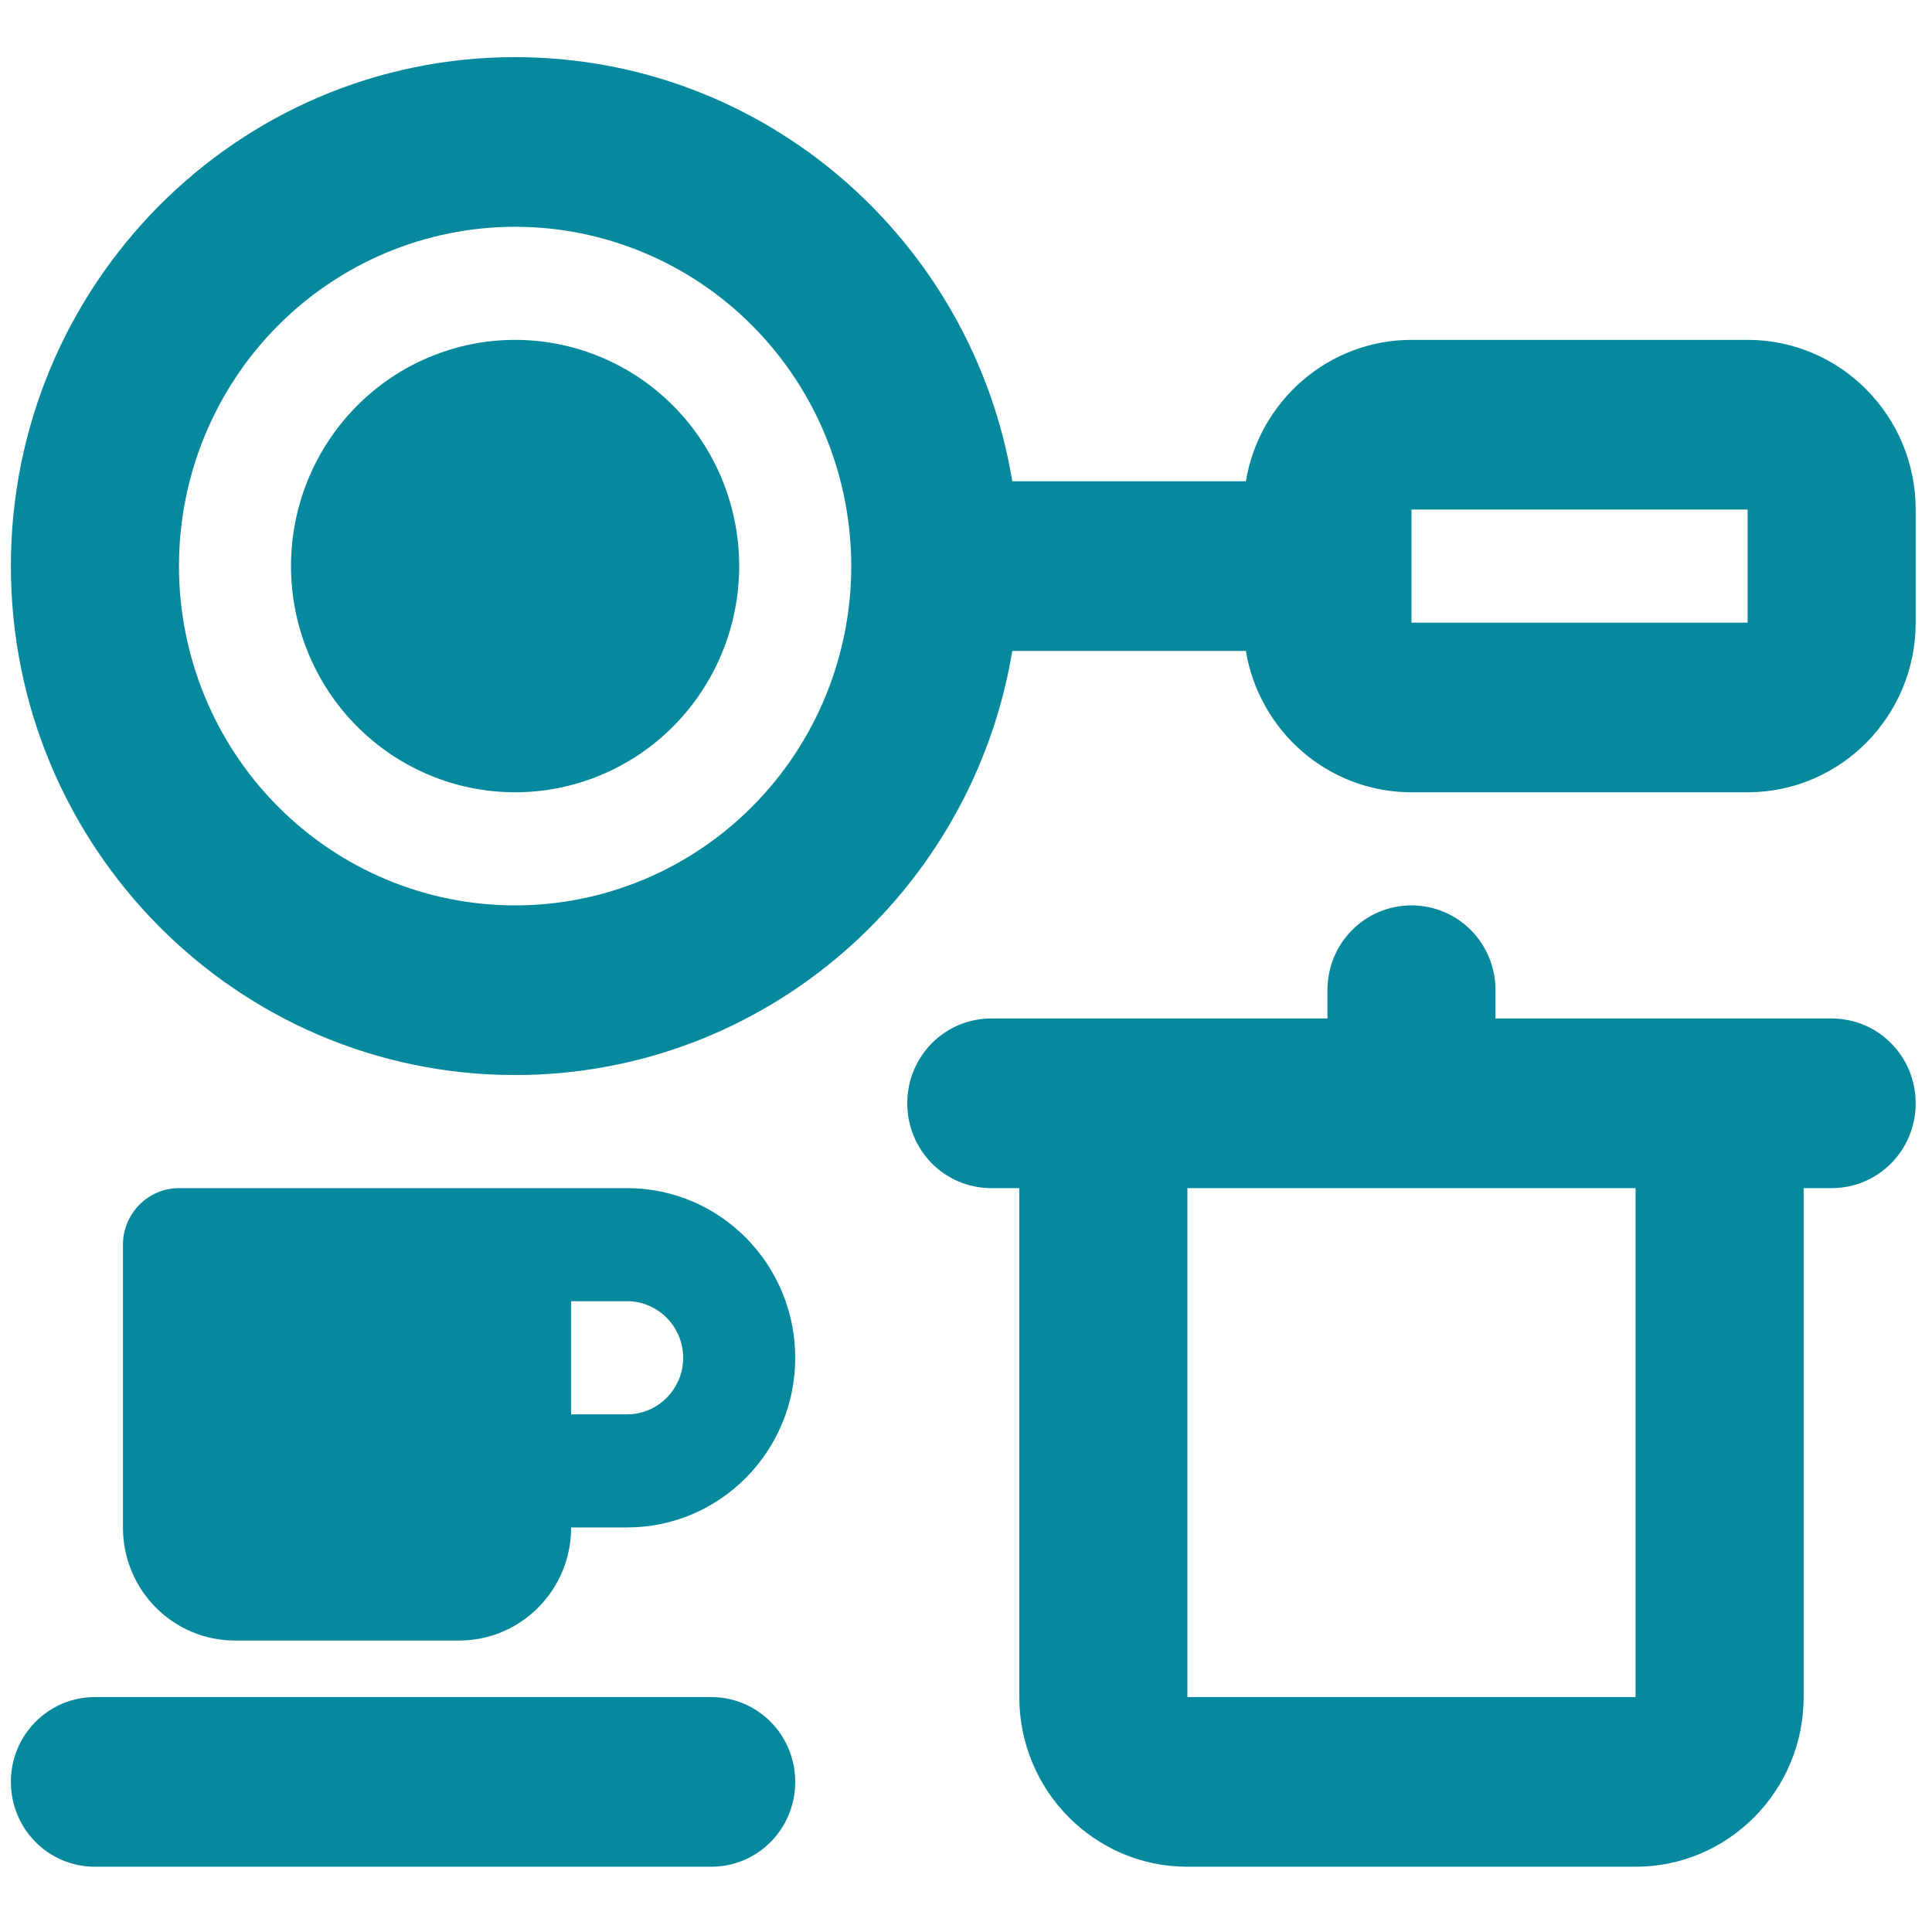 <?xml version="1.0" encoding="UTF-8"?> <svg xmlns="http://www.w3.org/2000/svg" width="71" height="70" viewBox="0 0 71 70" fill="none"><g clip-path="url(#clip0_1080_138)"><path d="M31.283 20.803C31.283 17.496 29.981 14.324 27.665 11.986C25.348 9.648 22.206 8.334 18.93 8.334C15.654 8.334 12.512 9.648 10.195 11.986C7.878 14.324 6.577 17.496 6.577 20.803C6.577 24.11 7.878 27.281 10.195 29.619C12.512 31.958 15.654 33.272 18.93 33.272C22.206 33.272 25.348 31.958 27.665 29.619C29.981 27.281 31.283 24.11 31.283 20.803ZM37.202 23.92C35.735 32.765 28.104 39.506 18.93 39.506C8.7 39.506 0.4 31.128 0.4 20.803C0.4 10.477 8.7 2.1 18.93 2.1C28.117 2.1 35.735 8.841 37.202 17.686H45.785C46.274 14.737 48.821 12.49 51.871 12.49H64.224C67.634 12.49 70.4 15.283 70.4 18.725V22.881C70.4 26.323 67.634 29.115 64.224 29.115H51.871C48.809 29.115 46.274 26.868 45.785 23.92H37.202ZM10.694 20.803C10.694 18.598 11.562 16.484 13.107 14.925C14.651 13.366 16.746 12.49 18.93 12.49C21.114 12.49 23.209 13.366 24.753 14.925C26.297 16.484 27.165 18.598 27.165 20.803C27.165 23.007 26.297 25.122 24.753 26.681C23.209 28.239 21.114 29.115 18.93 29.115C16.746 29.115 14.651 28.239 13.107 26.681C11.562 25.122 10.694 23.007 10.694 20.803ZM48.783 36.389C48.783 34.661 50.16 33.272 51.871 33.272C53.582 33.272 54.959 34.661 54.959 36.389V37.428H60.106H67.312C69.024 37.428 70.4 38.818 70.4 40.545C70.4 42.272 69.024 43.662 67.312 43.662H66.283V62.365C66.283 65.807 63.516 68.6 60.106 68.6H43.636C40.226 68.6 37.459 65.807 37.459 62.365V43.662H36.43C34.718 43.662 33.342 42.272 33.342 40.545C33.342 38.818 34.718 37.428 36.43 37.428H43.636H48.783V36.389ZM43.636 43.662V62.365H60.106V43.662H43.636ZM4.518 45.74C4.518 44.597 5.445 43.662 6.577 43.662H16.871H18.93H23.047C26.457 43.662 29.224 46.455 29.224 49.897C29.224 53.338 26.457 56.131 23.047 56.131H20.989C20.989 58.43 19.149 60.287 16.871 60.287H8.636C6.358 60.287 4.518 58.43 4.518 56.131V45.74ZM20.989 51.975H23.047C24.18 51.975 25.106 51.039 25.106 49.897C25.106 48.754 24.18 47.818 23.047 47.818H20.989V51.975ZM0.4 65.482C0.4 63.755 1.777 62.365 3.489 62.365H26.136C27.847 62.365 29.224 63.755 29.224 65.482C29.224 67.21 27.847 68.6 26.136 68.6H3.489C1.777 68.6 0.4 67.21 0.4 65.482ZM51.871 18.725V22.881H64.224V18.725H51.871Z" fill="#06899C"></path></g><defs><clipPath id="clip0_1080_138"><rect width="70" height="70" fill="white" transform="translate(0.4)"></rect></clipPath></defs></svg> 